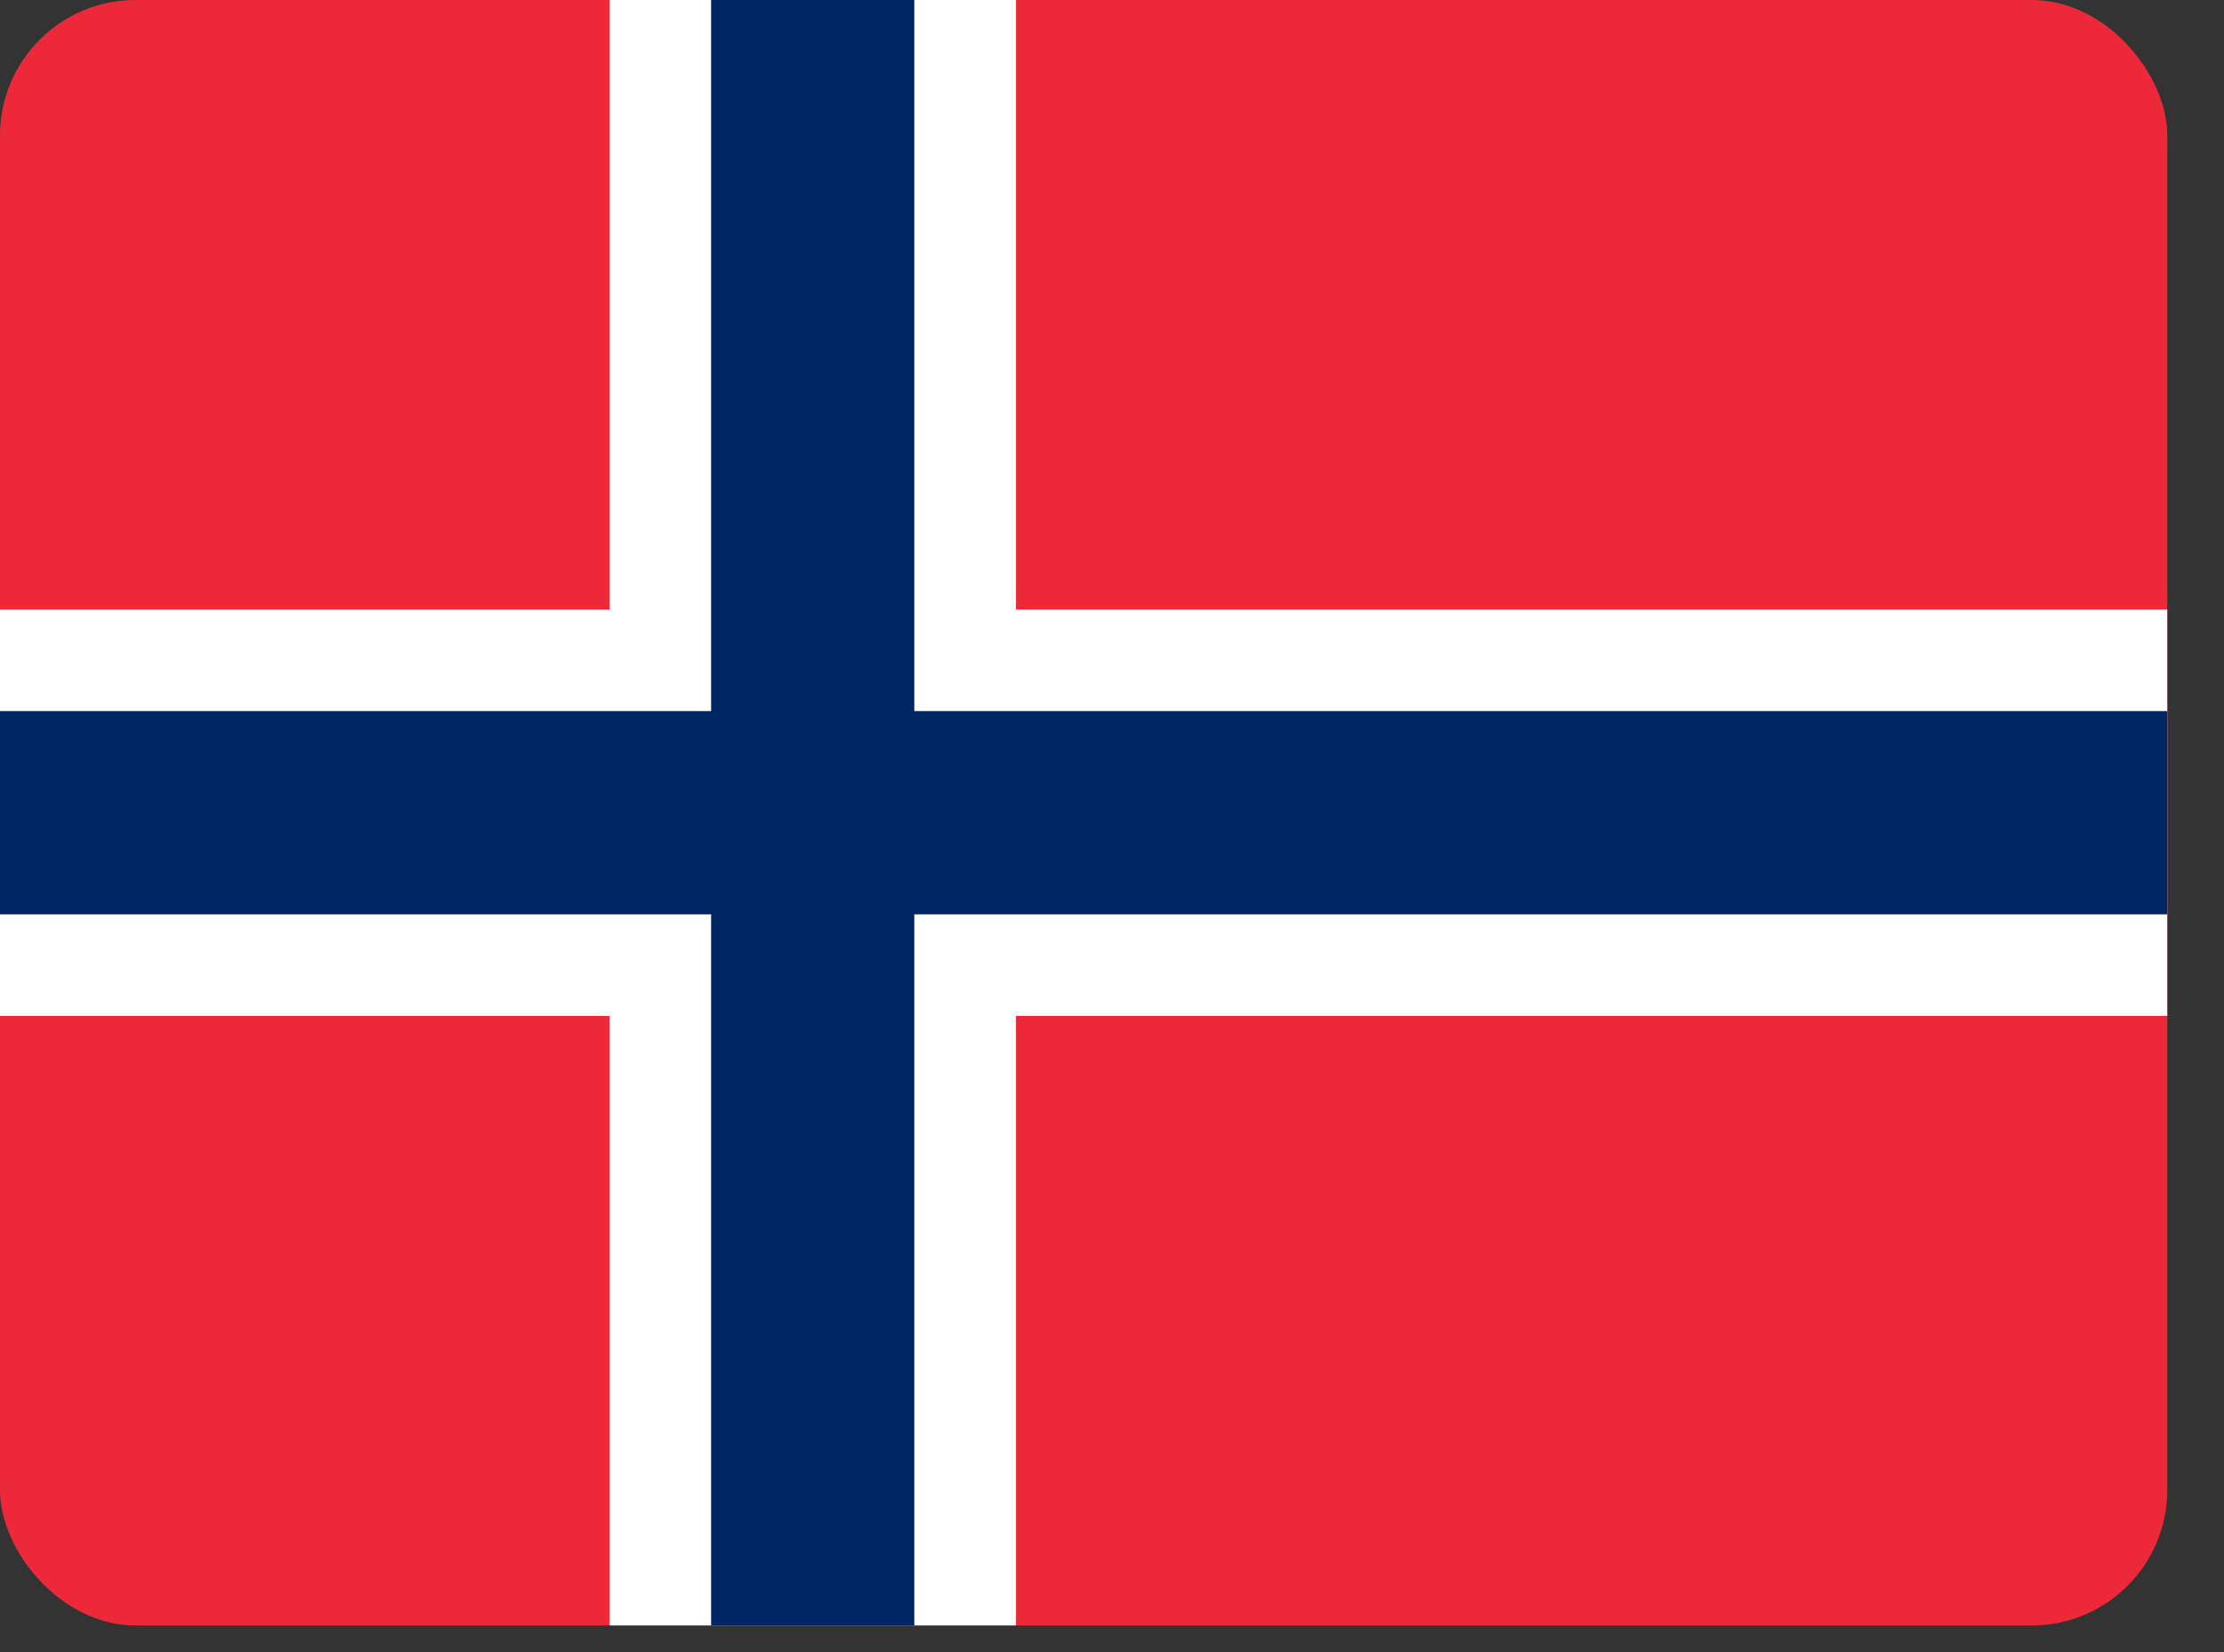<svg width="35" height="26" viewBox="0 0 35 26" fill="none" xmlns="http://www.w3.org/2000/svg">
<rect x="0" y="0" width="35" height="26" fill="#333333" stroke="none"/>
<g clip-path="url(#clip0_3989_22427)">
<path d="M0 0H34.107V25.58H0V0Z" fill="#ED2939"/>
<path d="M9.594 0H15.989V25.58H9.594V0Z" fill="white"/>
<path d="M0 9.593H34.107V15.988H0V9.593Z" fill="white"/>
<path d="M11.191 0H14.389V25.58H11.191V0Z" fill="#002664"/>
<path d="M0 11.191H34.107V14.389H0V11.191Z" fill="#002664"/>
</g>
<defs>
<clipPath id="clip0_3989_22427">
<rect width="34.107" height="25.58" rx="2.132" fill="white"/>
</clipPath>
</defs>
</svg>

